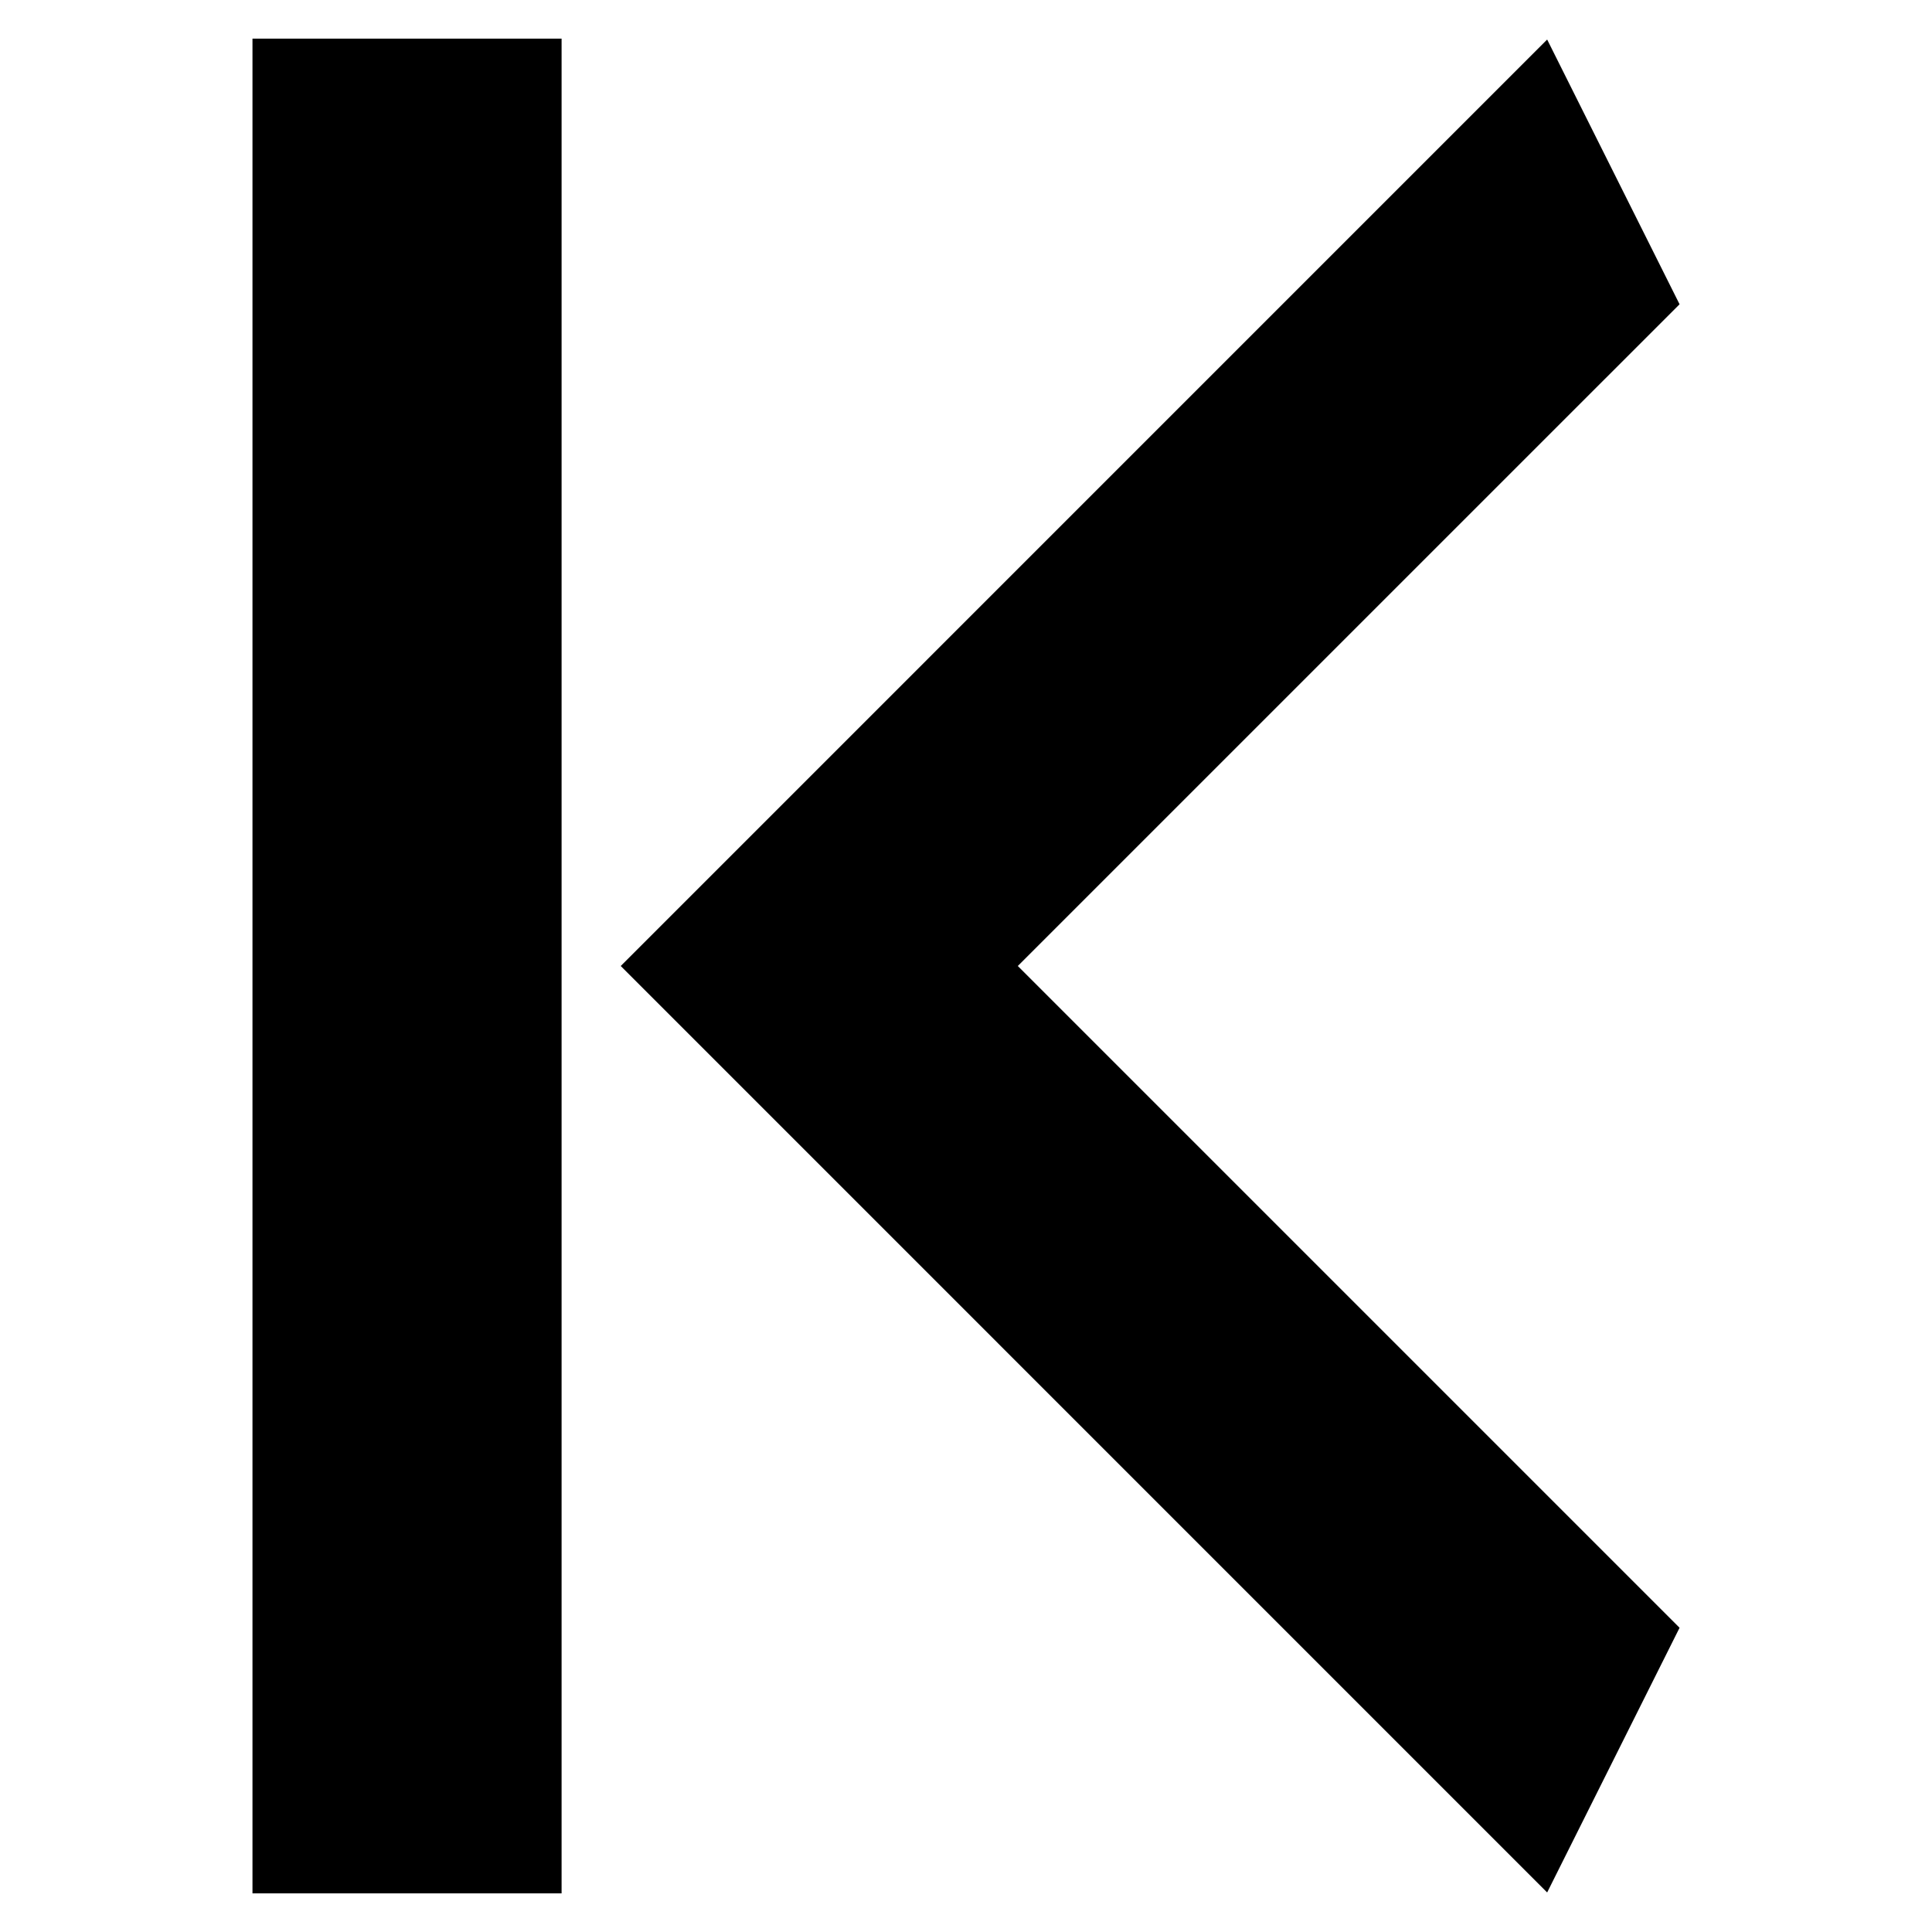 <?xml version="1.0" encoding="UTF-8"?>
<!DOCTYPE svg PUBLIC "-//W3C//DTD SVG 1.1//EN" "http://www.w3.org/Graphics/SVG/1.1/DTD/svg11.dtd">
<!-- Creator: CorelDRAW 2021 (64-Bit) -->
<svg xmlns="http://www.w3.org/2000/svg" xml:space="preserve" width="500px" height="500px" version="1.1" style="shape-rendering:geometricPrecision; text-rendering:geometricPrecision; image-rendering:optimizeQuality; fill-rule:evenodd; clip-rule:evenodd"
viewBox="0 0 499.46 499.46"
 xmlns:xlink="http://www.w3.org/1999/xlink"
 xmlns:xodm="http://www.corel.com/coreldraw/odm/2003">
 <defs>
  <style type="text/css">
   <![CDATA[
    .fil0 {fill:none}
    .fil1 {fill:black;fill-rule:nonzero}
   ]]>
  </style>
 </defs>
 <g id="Слой_x0020_1">
  <rect class="fil0" width="499.46" height="499.46"/>
  <g id="_2175087072544">
   <path class="fil1" d="M145.18 9.99l-79.91 0 0 479.48 79.91 0c0,-153.87 0,-343.35 0,-479.48z"/>
   <g id="_1965162741312">
    <polygon class="fil1" points="434.2,420.81 263.12,249.73 434.2,78.66 399.97,10.22 160.47,249.73 399.97,489.24 "/>
   </g>
  </g>
 </g>
</svg>
